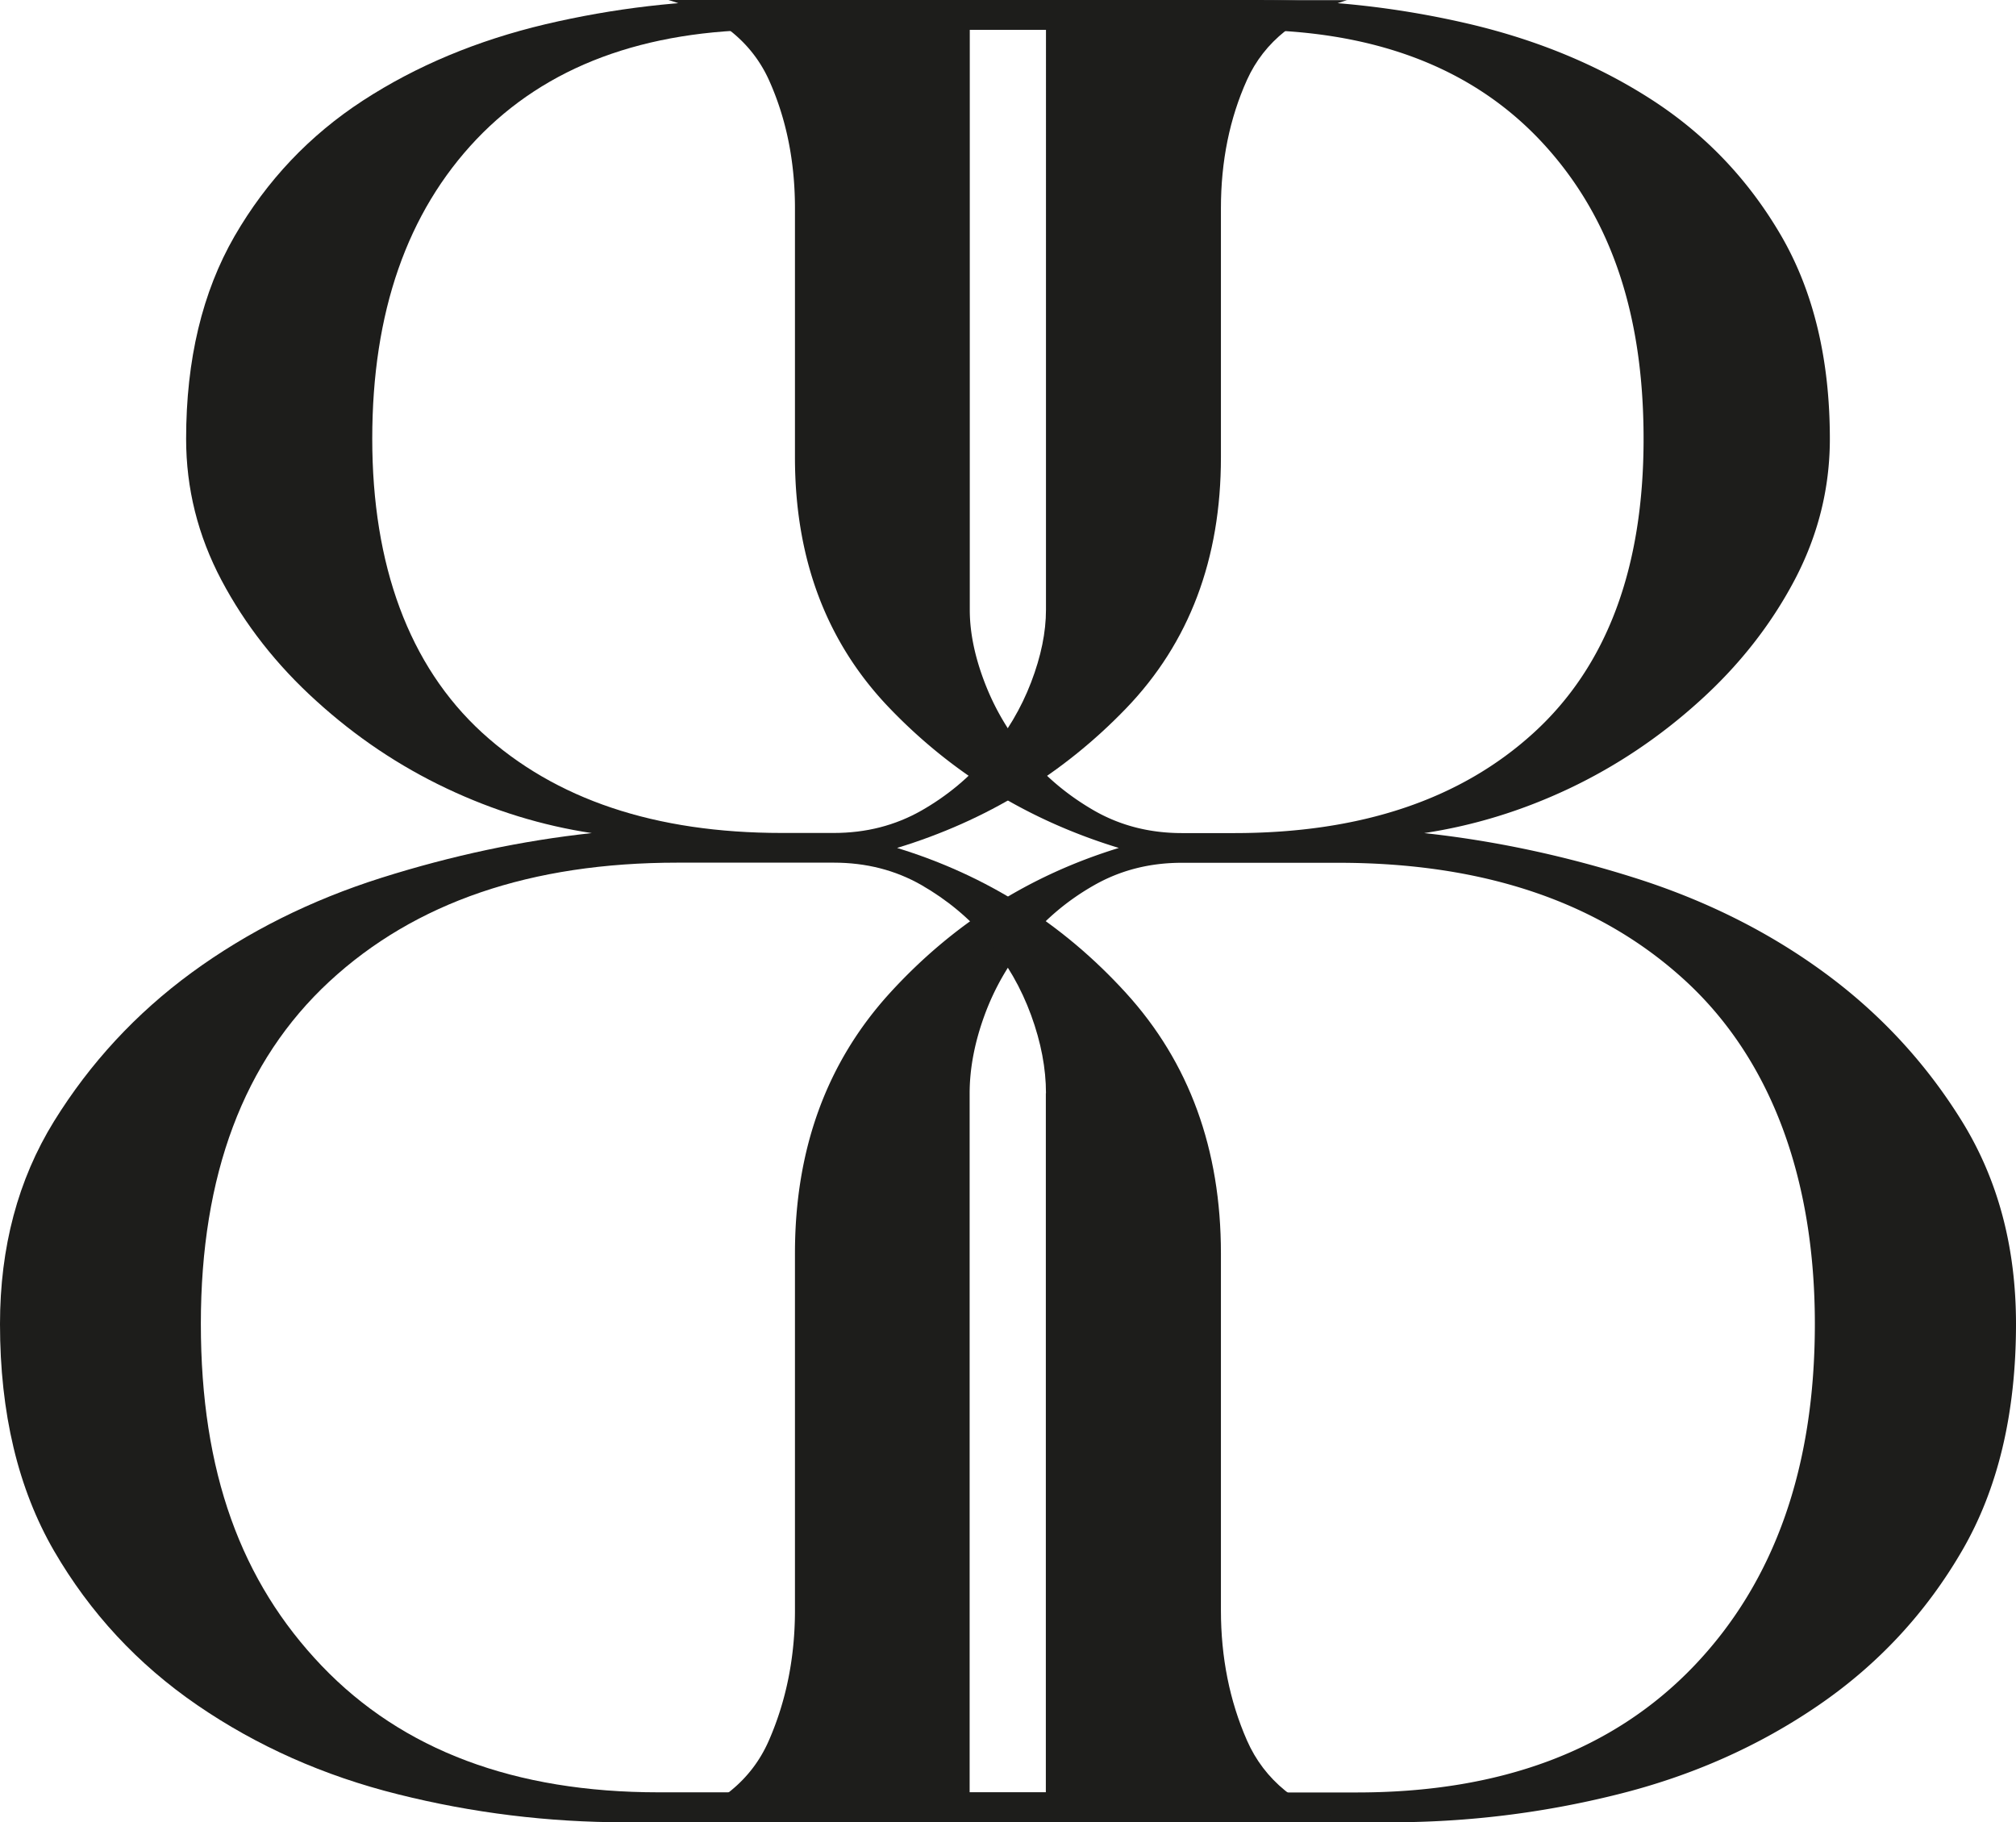 <svg width="374" height="338" fill="none" xmlns="http://www.w3.org/2000/svg"><path d="M179.91 332.467h71.822c26.69 0 47.536-7.807 62.513-23.446 14.951-15.64 22.44-36.787 22.44-63.467s-7.944-48.737-23.832-63.467c-15.887-14.704-37.416-22.056-64.587-22.056h-29.017c-5.996 0-11.384 1.389-16.242 4.143-4.857 2.754-8.981 6.216-12.421 10.359a46.378 46.378 0 00-7.944 13.795c-1.847 5.053-2.758 9.904-2.758 14.477v129.662h.026zm0-219.329c0 4.144.91 8.616 2.757 13.441 1.847 4.826 4.478 9.323 7.944 13.442 3.441 4.143 7.59 7.579 12.422 10.358 4.832 2.754 10.245 4.144 16.241 4.144h9.664c23.477 0 42.021-6.215 55.606-18.621 13.586-12.405 20.366-30.571 20.366-54.497s-6.451-41.966-19.328-55.533c-12.903-13.543-31.067-20.339-54.569-20.339H179.91v107.605zM234.479.025c12.877 0 25.652 1.49 38.327 4.472 12.649 3.007 23.932 7.706 33.849 14.149 9.892 6.442 17.836 14.83 23.832 25.164 5.97 10.334 8.98 22.89 8.98 37.595 0 9.197-2.201 17.938-6.552 26.2-4.377 8.287-10.246 15.766-17.608 22.411-7.361 6.67-15.432 12.076-24.16 16.22-8.753 4.143-17.734 6.897-26.943 8.287 12.877 1.39 25.906 4.143 39.011 8.287 13.13 4.144 24.868 10.005 35.215 17.585 10.347 7.579 18.873 16.801 25.552 27.589C370.661 218.798 374 231.33 374 245.579c0 16.549-3.339 30.597-10.018 42.067-6.679 11.496-15.534 21.046-26.589 28.626-11.055 7.579-23.477 13.113-37.29 16.549-13.813 3.461-27.854 5.179-42.122 5.179H124c9.209-2.754 15.432-7.807 18.645-15.184 3.213-7.353 4.832-15.412 4.832-24.129v-66.22c0-19.303 5.869-35.397 17.608-48.283 11.738-12.86 25.905-21.829 42.476-26.907-16.571-5.053-30.738-13.669-42.476-25.872-11.739-12.178-17.608-27.691-17.608-46.564v-46.21c0-8.717-1.619-16.675-4.832-23.8C139.407 7.706 133.209 2.754 124 0h110.504l-.025.025z" fill="#1D1D1B"/><path d="M194.045 5.508h-51.098c-23.474 0-41.662 6.796-54.563 20.338C75.508 39.414 69.058 57.934 69.058 81.38c0 23.446 6.805 42.067 20.363 54.497 13.584 12.405 32.126 18.621 55.601 18.621h9.663c5.995 0 11.383-1.39 16.24-4.144 4.831-2.754 8.98-6.215 12.42-10.359 3.44-4.143 6.096-8.615 7.943-13.441 1.847-4.825 2.757-9.297 2.757-13.441V5.508zm0 197.272c0-4.599-.91-9.424-2.757-14.477-1.847-5.053-4.477-9.652-7.943-13.795-3.465-4.144-7.589-7.58-12.42-10.359-4.832-2.754-10.245-4.143-16.24-4.143H125.67c-27.168 0-48.694 7.352-64.58 22.056-15.886 14.73-23.829 35.877-23.829 63.467 0 27.59 7.488 47.827 22.438 63.466 14.975 15.64 35.793 23.447 62.506 23.447h71.815V202.78h.025zM249.975 0c-9.208 2.754-15.431 7.706-18.643 14.83-3.213 7.126-4.832 15.059-4.832 23.8v46.211c0 18.848-5.869 34.386-17.606 46.564-11.737 12.178-25.903 20.819-42.472 25.872 16.569 5.078 30.735 14.022 42.472 26.907 11.737 12.886 17.606 28.98 17.606 48.283v66.22c0 8.742 1.619 16.802 4.832 24.129 3.237 7.352 9.435 12.405 18.643 15.184H116.007c-14.267 0-28.306-1.718-42.117-5.179-13.812-3.436-26.232-8.97-37.287-16.549-11.054-7.58-19.908-17.13-26.586-28.626C3.364 276.15 0 262.128 0 245.579c0-14.249 3.34-26.781 10.017-37.595 6.678-10.788 15.203-20.01 25.55-27.589 10.37-7.58 22.108-13.441 35.211-17.585 13.129-4.144 26.13-6.897 39.006-8.287-9.207-1.39-18.187-4.144-26.94-8.287-8.752-4.144-16.796-9.525-24.157-16.22-7.361-6.645-13.23-14.149-17.606-22.411-4.377-8.287-6.552-17.003-6.552-26.2 0-14.704 3.01-27.236 8.98-37.595 5.995-10.359 13.938-18.722 23.829-25.164 9.916-6.443 21.173-11.142 33.846-14.149C113.857 1.516 126.632.025 139.507.025H250L249.975 0z" fill="#1D1D1B"/></svg>